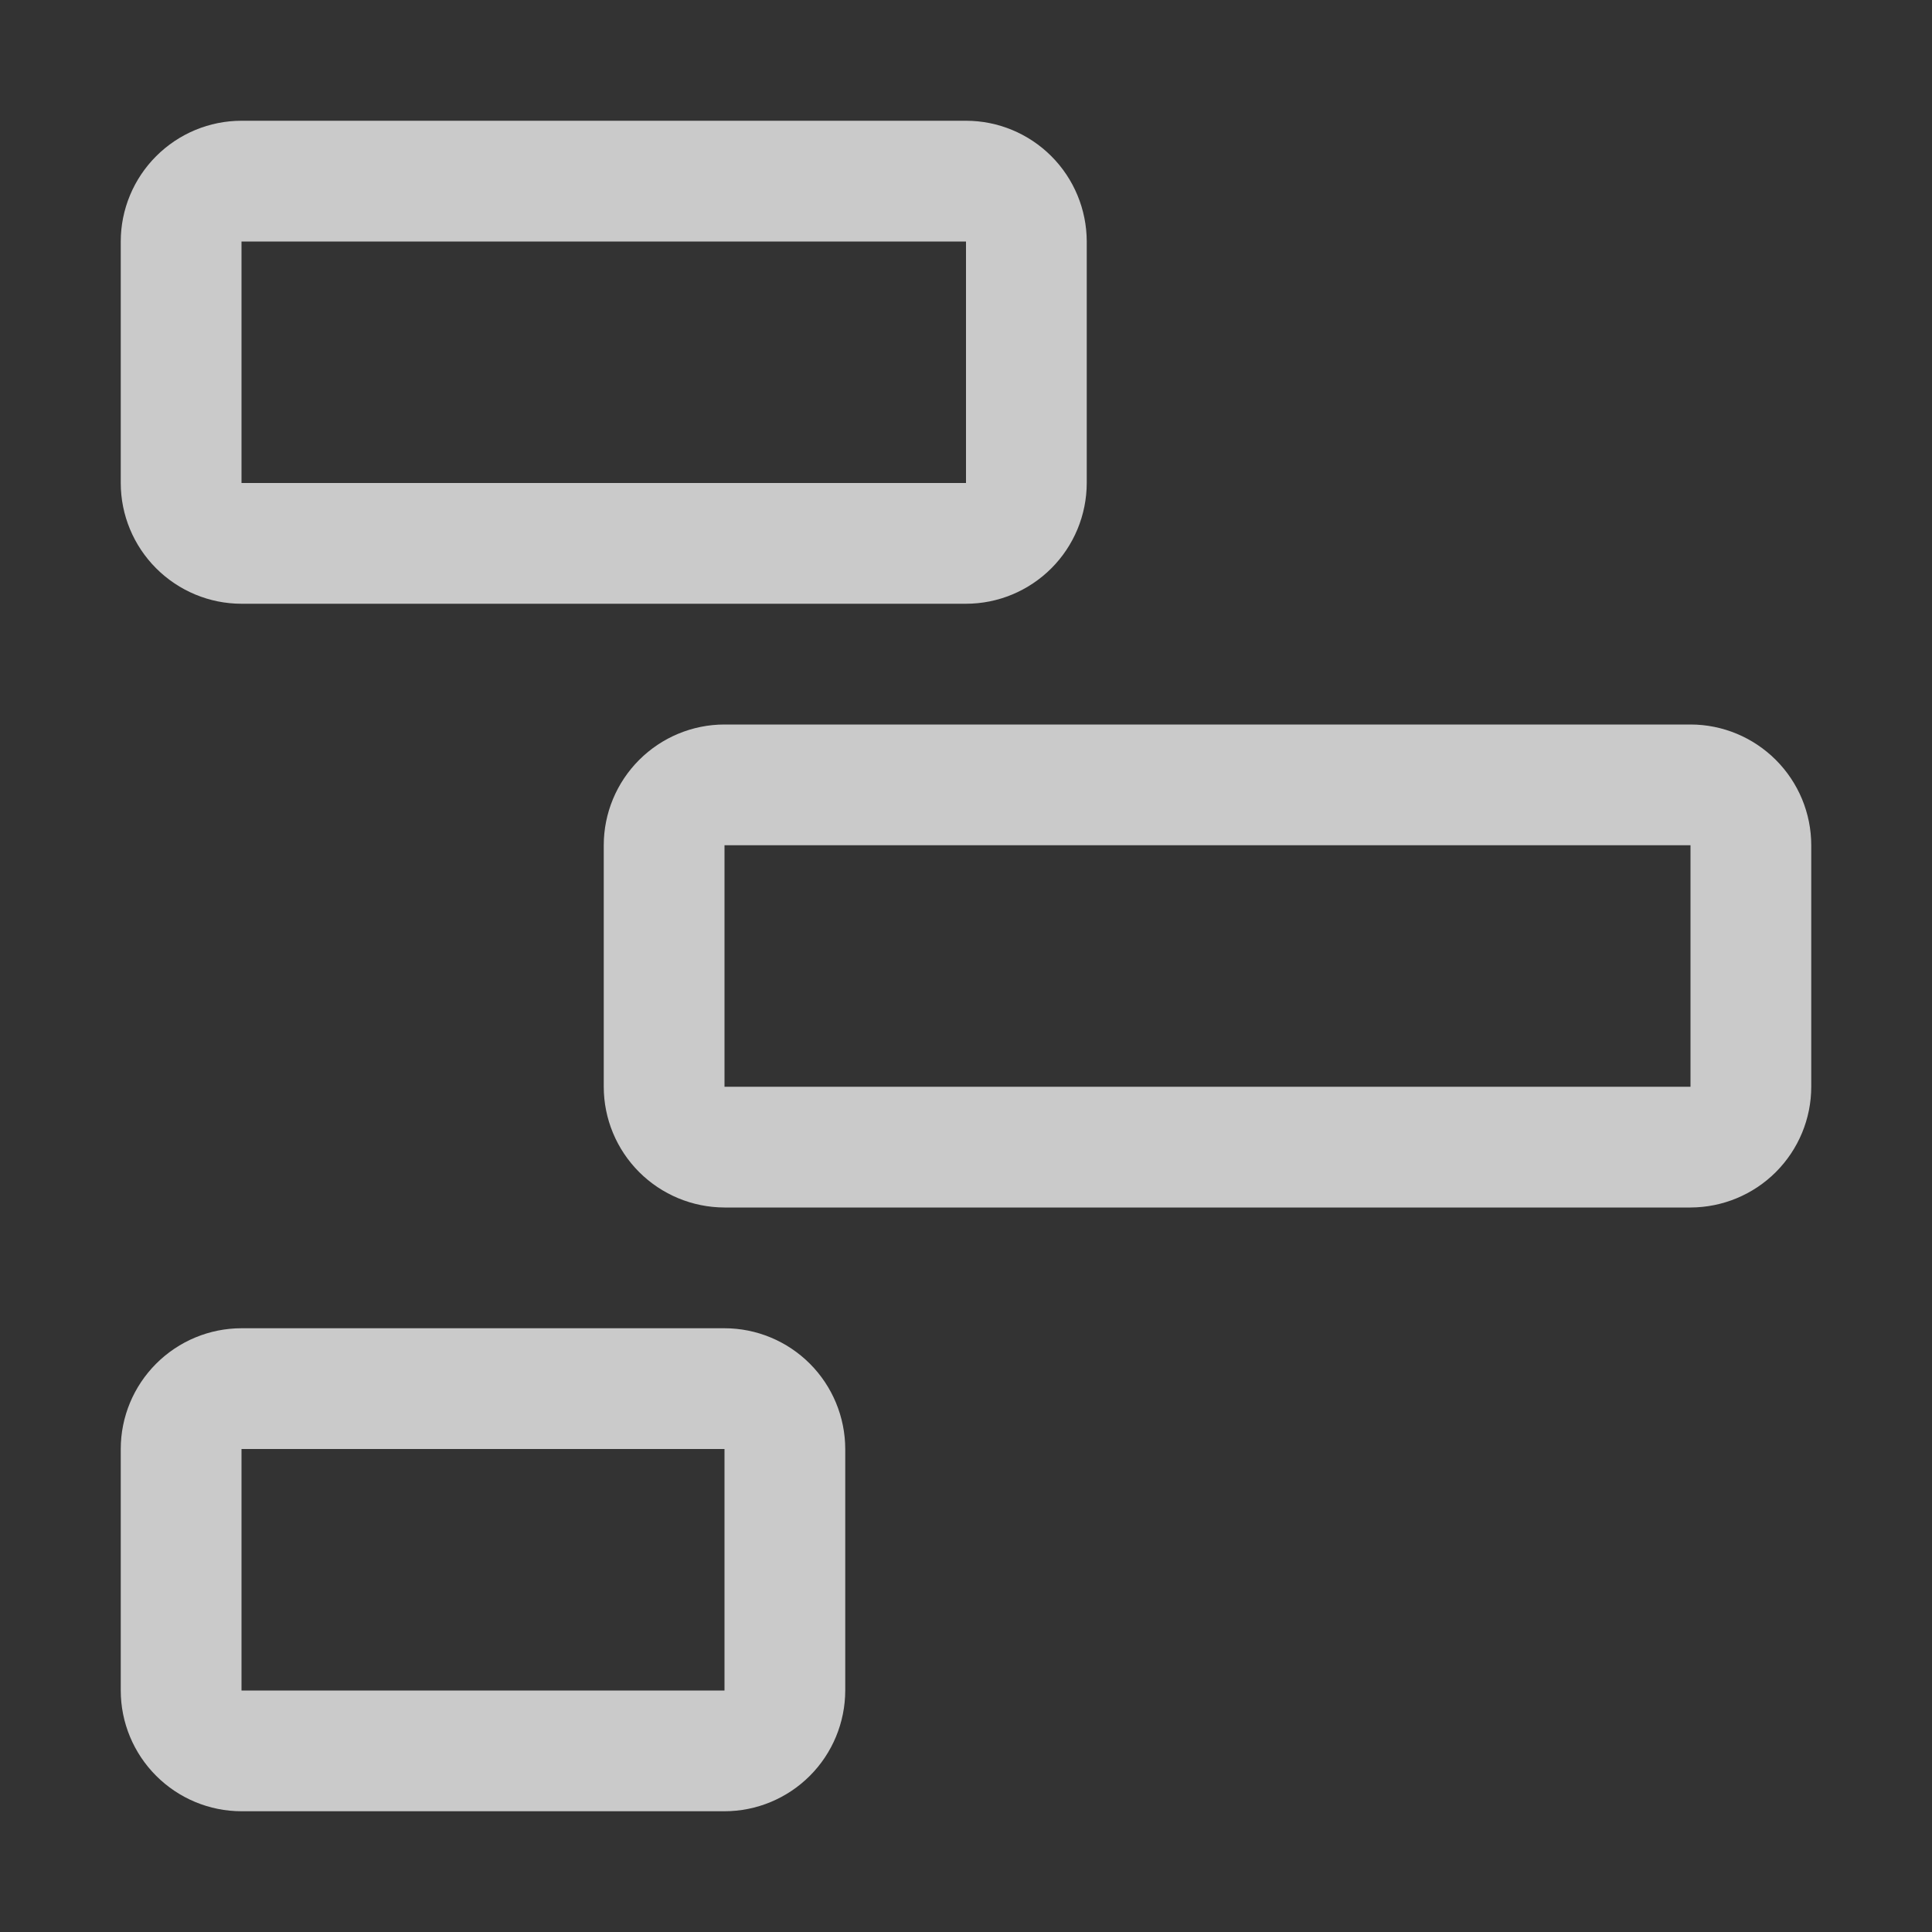 <svg width="24" height="24" viewBox="0 0 24 24" fill="none" xmlns="http://www.w3.org/2000/svg">
<rect x="0" y="0" width="24" height="24" fill="#333333" stroke="none"/>
<g clip-path="url(#clip0_536_3666)">
<path d="M9 22.5H3C2.602 22.5 2.221 22.341 1.94 22.06C1.659 21.779 1.5 21.398 1.5 21V18C1.5 17.602 1.659 17.221 1.94 16.94C2.221 16.659 2.602 16.5 3 16.5H9C9.398 16.5 9.779 16.659 10.06 16.94C10.341 17.221 10.499 17.602 10.5 18V21C10.499 21.398 10.341 21.779 10.06 22.06C9.779 22.341 9.398 22.5 9 22.5ZM3 18V21H9V18H3Z" fill="#FCFCFC" fill-opacity="0.75"/>
<path d="M21 15H9C8.602 14.999 8.221 14.841 7.94 14.56C7.659 14.279 7.5 13.898 7.5 13.5V10.5C7.5 10.102 7.659 9.721 7.94 9.44C8.221 9.159 8.602 9 9 9H21C21.398 9 21.779 9.159 22.06 9.44C22.341 9.721 22.5 10.102 22.5 10.5V13.5C22.5 13.898 22.341 14.279 22.06 14.56C21.779 14.841 21.398 14.999 21 15ZM9 10.5V13.5H21V10.5H9Z" fill="#FCFCFC" fill-opacity="0.75"/>
<path d="M12 7.5H3C2.602 7.5 2.221 7.341 1.94 7.06C1.659 6.779 1.5 6.398 1.5 6V3C1.5 2.602 1.659 2.221 1.94 1.94C2.221 1.659 2.602 1.5 3 1.5H12C12.398 1.5 12.779 1.659 13.06 1.94C13.341 2.221 13.499 2.602 13.5 3V6C13.499 6.398 13.341 6.779 13.06 7.06C12.779 7.341 12.398 7.5 12 7.5ZM3 3V6H12V3H3Z" fill="#FCFCFC" fill-opacity="0.75"/>
</g>
<defs>
<clipPath id="clip0_536_3666">
<rect width="24" height="24" fill="white"/>
</clipPath>
</defs>
</svg>
